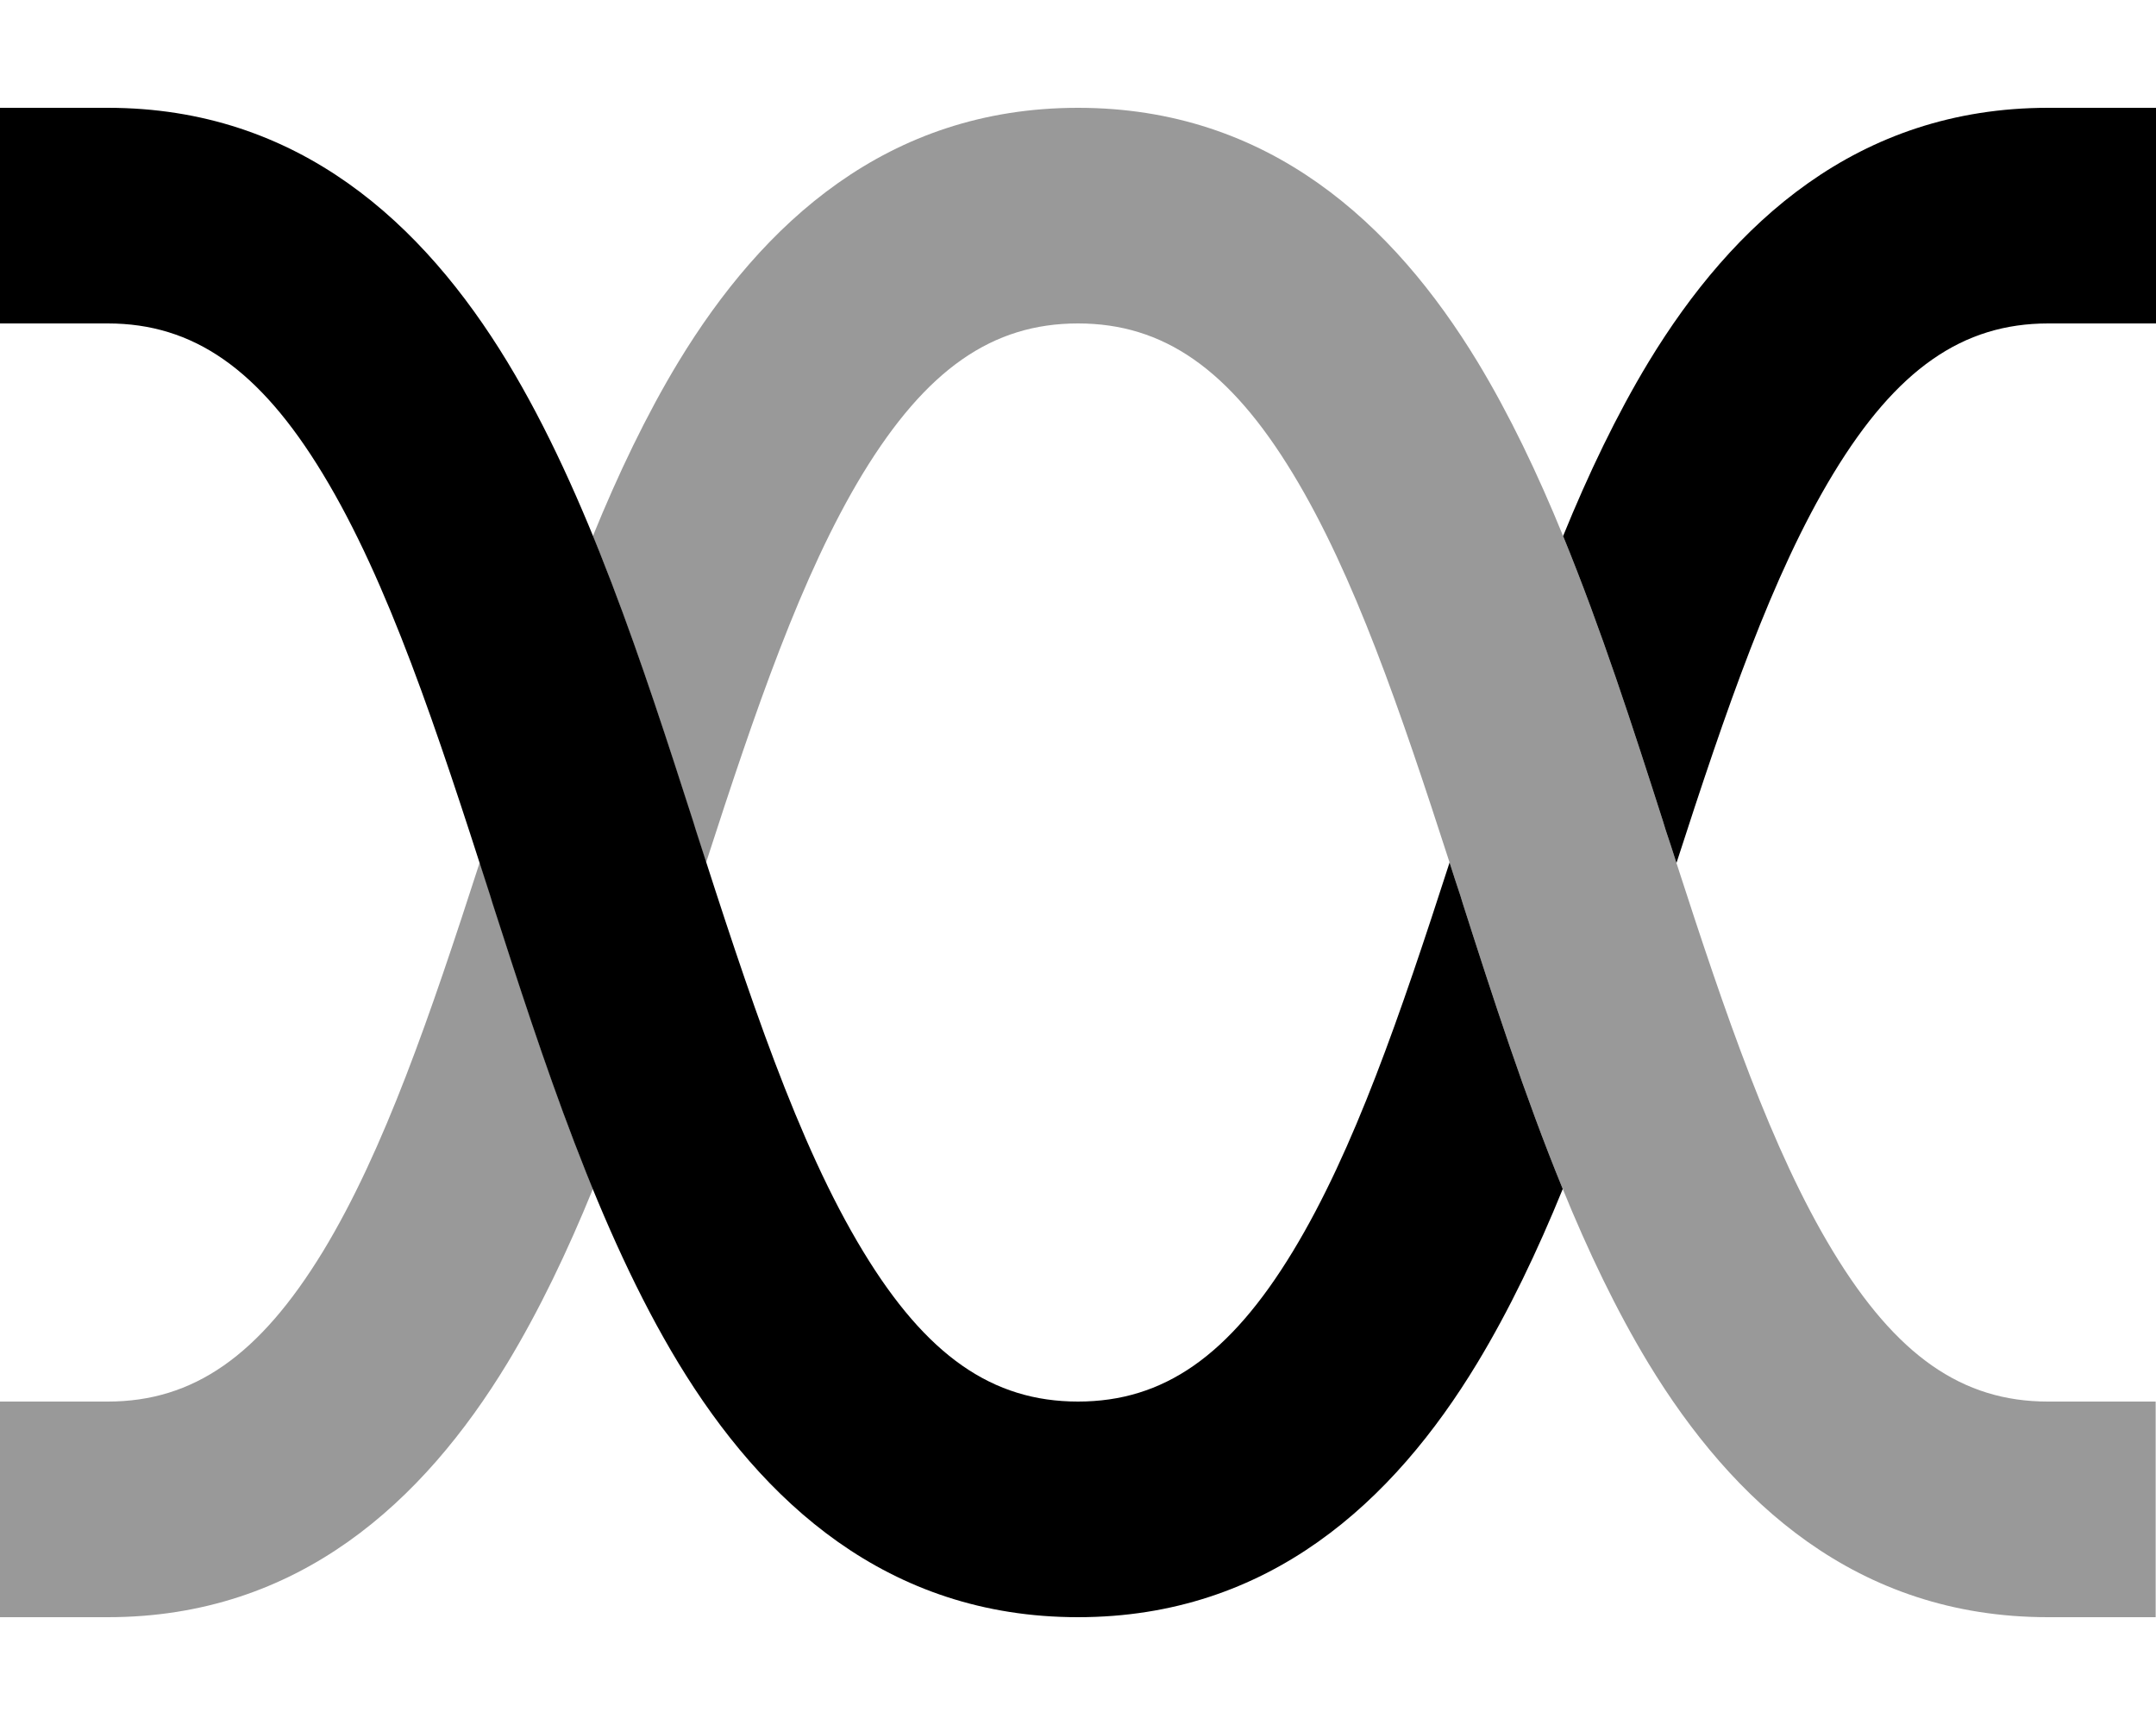 <svg xmlns="http://www.w3.org/2000/svg" viewBox="0 0 640 512"><!--! Font Awesome Pro 6.7.1 by @fontawesome - https://fontawesome.com License - https://fontawesome.com/license (Commercial License) Copyright 2024 Fonticons, Inc. --><defs><style>.fa-secondary{opacity:.4}</style></defs><path class="fa-secondary" d="M0 416l0 64 32 0c56.7 0 93.7-34.4 118.6-75.4c9.5-15.7 17.9-33.3 25.4-51.7c-11.3-27.6-20.8-57-29.7-84.8l-.7-2.3c-1.1-3.3-2.1-6.6-3.2-9.8c-14.6 45.1-28.3 85.4-46.5 115.4C77 402.4 57.4 416 32 416L0 416zM176 159.1c11.3 27.6 20.8 57 29.7 84.8l.7 2.3c1.1 3.3 2.1 6.6 3.2 9.8c14.6-45.1 28.3-85.4 46.5-115.4C275 109.6 294.6 96 320 96s45 13.6 63.8 44.6c18.2 30 31.9 70.3 46.5 115.4c1 3.2 2.1 6.5 3.2 9.8l.7 2.3c8.9 27.8 18.4 57.2 29.7 84.8c7.5 18.4 15.9 36 25.4 51.7c24.9 41 61.8 75.4 118.6 75.4l32 0 0-64-32 0c-25.4 0-45-13.6-63.8-44.6c-18.2-30-31.9-70.3-46.5-115.4c-1-3.2-2.1-6.5-3.2-9.8l-.7-2.3c-8.9-27.8-18.4-57.2-29.7-84.8c-7.5-18.4-15.9-36-25.4-51.7C413.7 66.4 376.7 32 320 32s-93.7 34.4-118.6 75.4c-9.5 15.7-17.9 33.3-25.4 51.7z"/><path class="fa-primary" d="M320 480c-56.7 0-93.7-34.4-118.6-75.4c-23.8-39.2-40.3-90.2-55.2-136.5c0 0 0 0 0 0l-.7-2.3c-15.8-49.1-30.2-93.1-49.7-125.2C77 109.6 57.4 96 32 96L0 96 0 32l32 0c56.7 0 93.7 34.4 118.6 75.4c23.8 39.2 40.3 90.2 55.2 136.5l.7 2.3c15.8 49.1 30.2 93.1 49.7 125.2C275 402.4 294.6 416 320 416s45-13.6 63.8-44.6c18.2-30 31.9-70.3 46.5-115.4c1 3.2 2.1 6.5 3.2 9.8l.7 2.3c8.9 27.8 18.4 57.2 29.7 84.8c-7.5 18.4-15.9 36-25.4 51.7C413.7 445.6 376.7 480 320 480zM497.6 256c-1-3.2-2.1-6.5-3.2-9.8l-.7-2.3c-8.9-27.8-18.4-57.2-29.7-84.8c7.5-18.4 15.9-36 25.4-51.7C514.3 66.4 551.3 32 608 32l32 0 0 64-32 0c-25.4 0-45 13.6-63.8 44.6c-18.2 30-31.9 70.3-46.5 115.4z"/></svg>